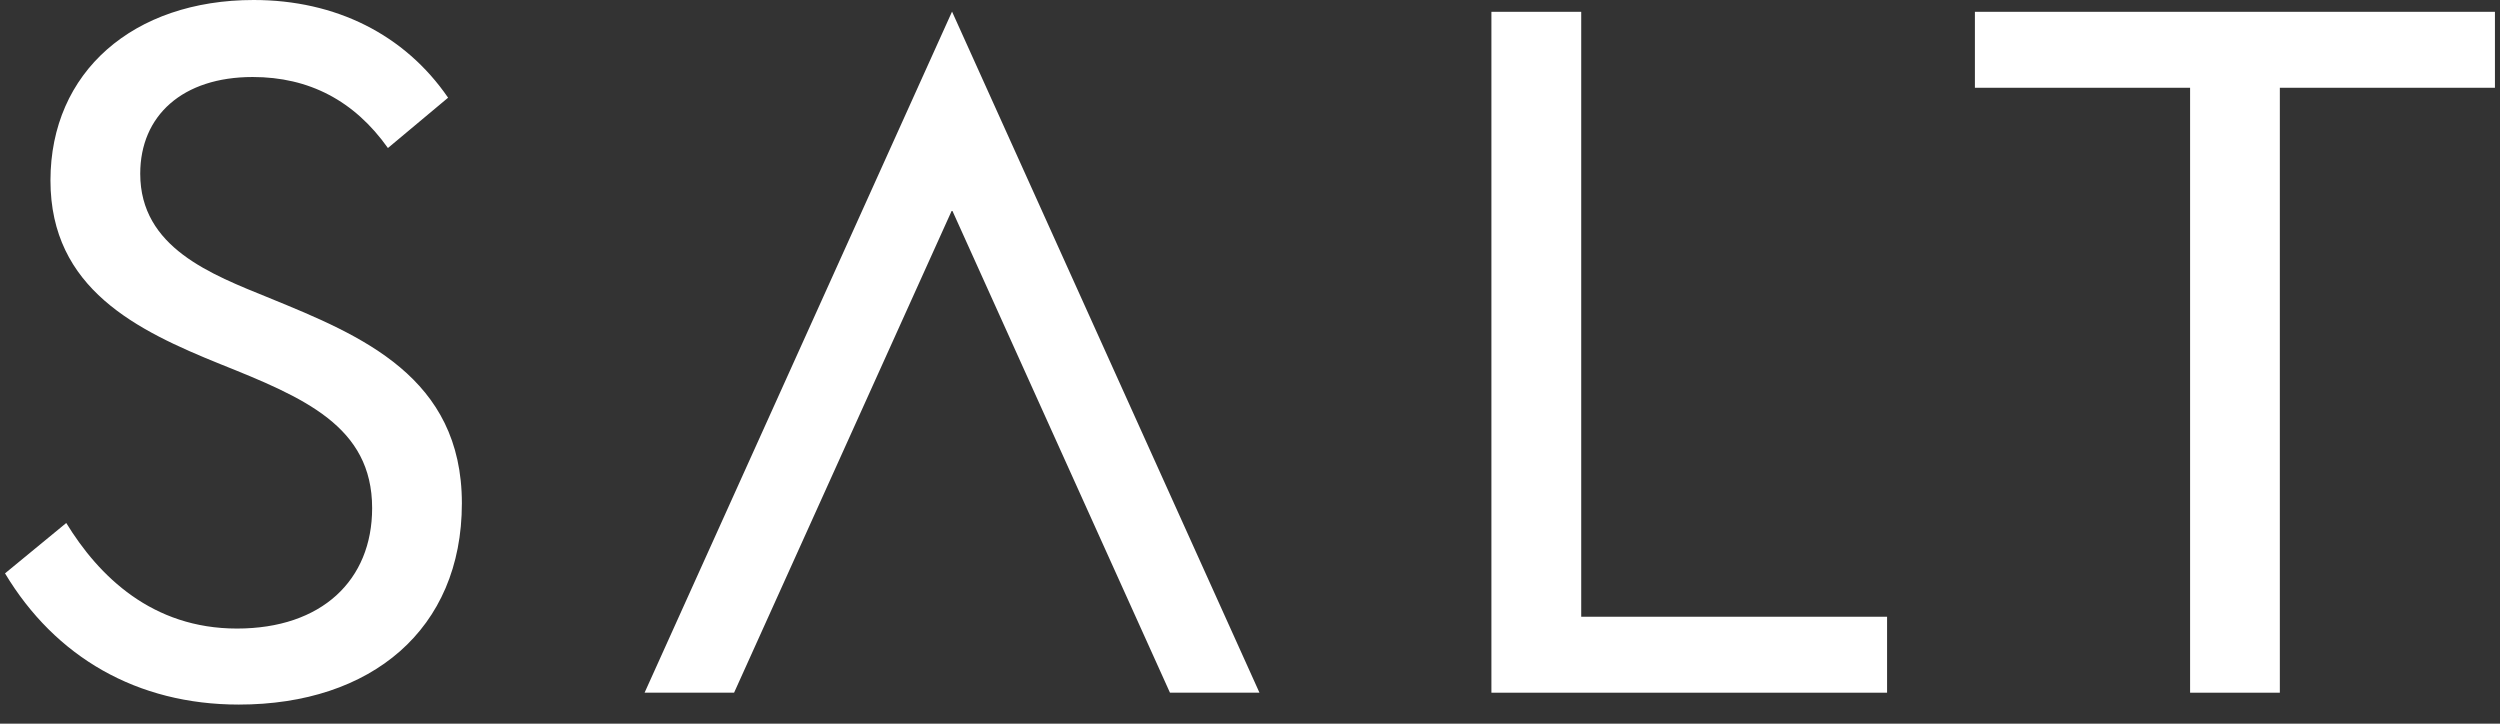 <svg width="76" height="22" viewBox="0 0 76 22" fill="none" xmlns="http://www.w3.org/2000/svg">
<rect x="0" y="0" width="76" height="22" fill="#333333" stroke="none"/>
<path d="M0.154 17.429L2.014 15.899C3.005 17.518 4.624 19.108 7.203 19.108C9.781 19.108 11.313 17.638 11.313 15.447C11.313 12.959 9.244 12.088 6.693 11.067C4.175 10.048 1.534 8.786 1.534 5.486C1.534 2.187 4.053 0 7.712 0C10.203 0 12.302 1.048 13.622 2.97L11.793 4.5C10.772 3.06 9.392 2.341 7.682 2.341C5.553 2.341 4.263 3.512 4.263 5.281C4.263 7.532 6.424 8.341 8.191 9.06C10.982 10.2 14.041 11.461 14.041 15.3C14.041 19.138 11.281 21.419 7.26 21.419C4.17 21.419 1.682 19.979 0.152 17.429" fill="white"/>
<path d="M45.339 0.359H48.069V18.749H57.367V21.058H45.339V0.359Z" fill="white"/>
<path d="M66.579 2.668H60.037V0.359H75.846V2.668H69.307V21.058H66.579V2.668Z" fill="white"/>
<path d="M22.316 21.058L28.942 6.385L35.567 21.058H38.288L28.942 0.353L19.595 21.058H22.316Z" fill="white"/>
</svg>
